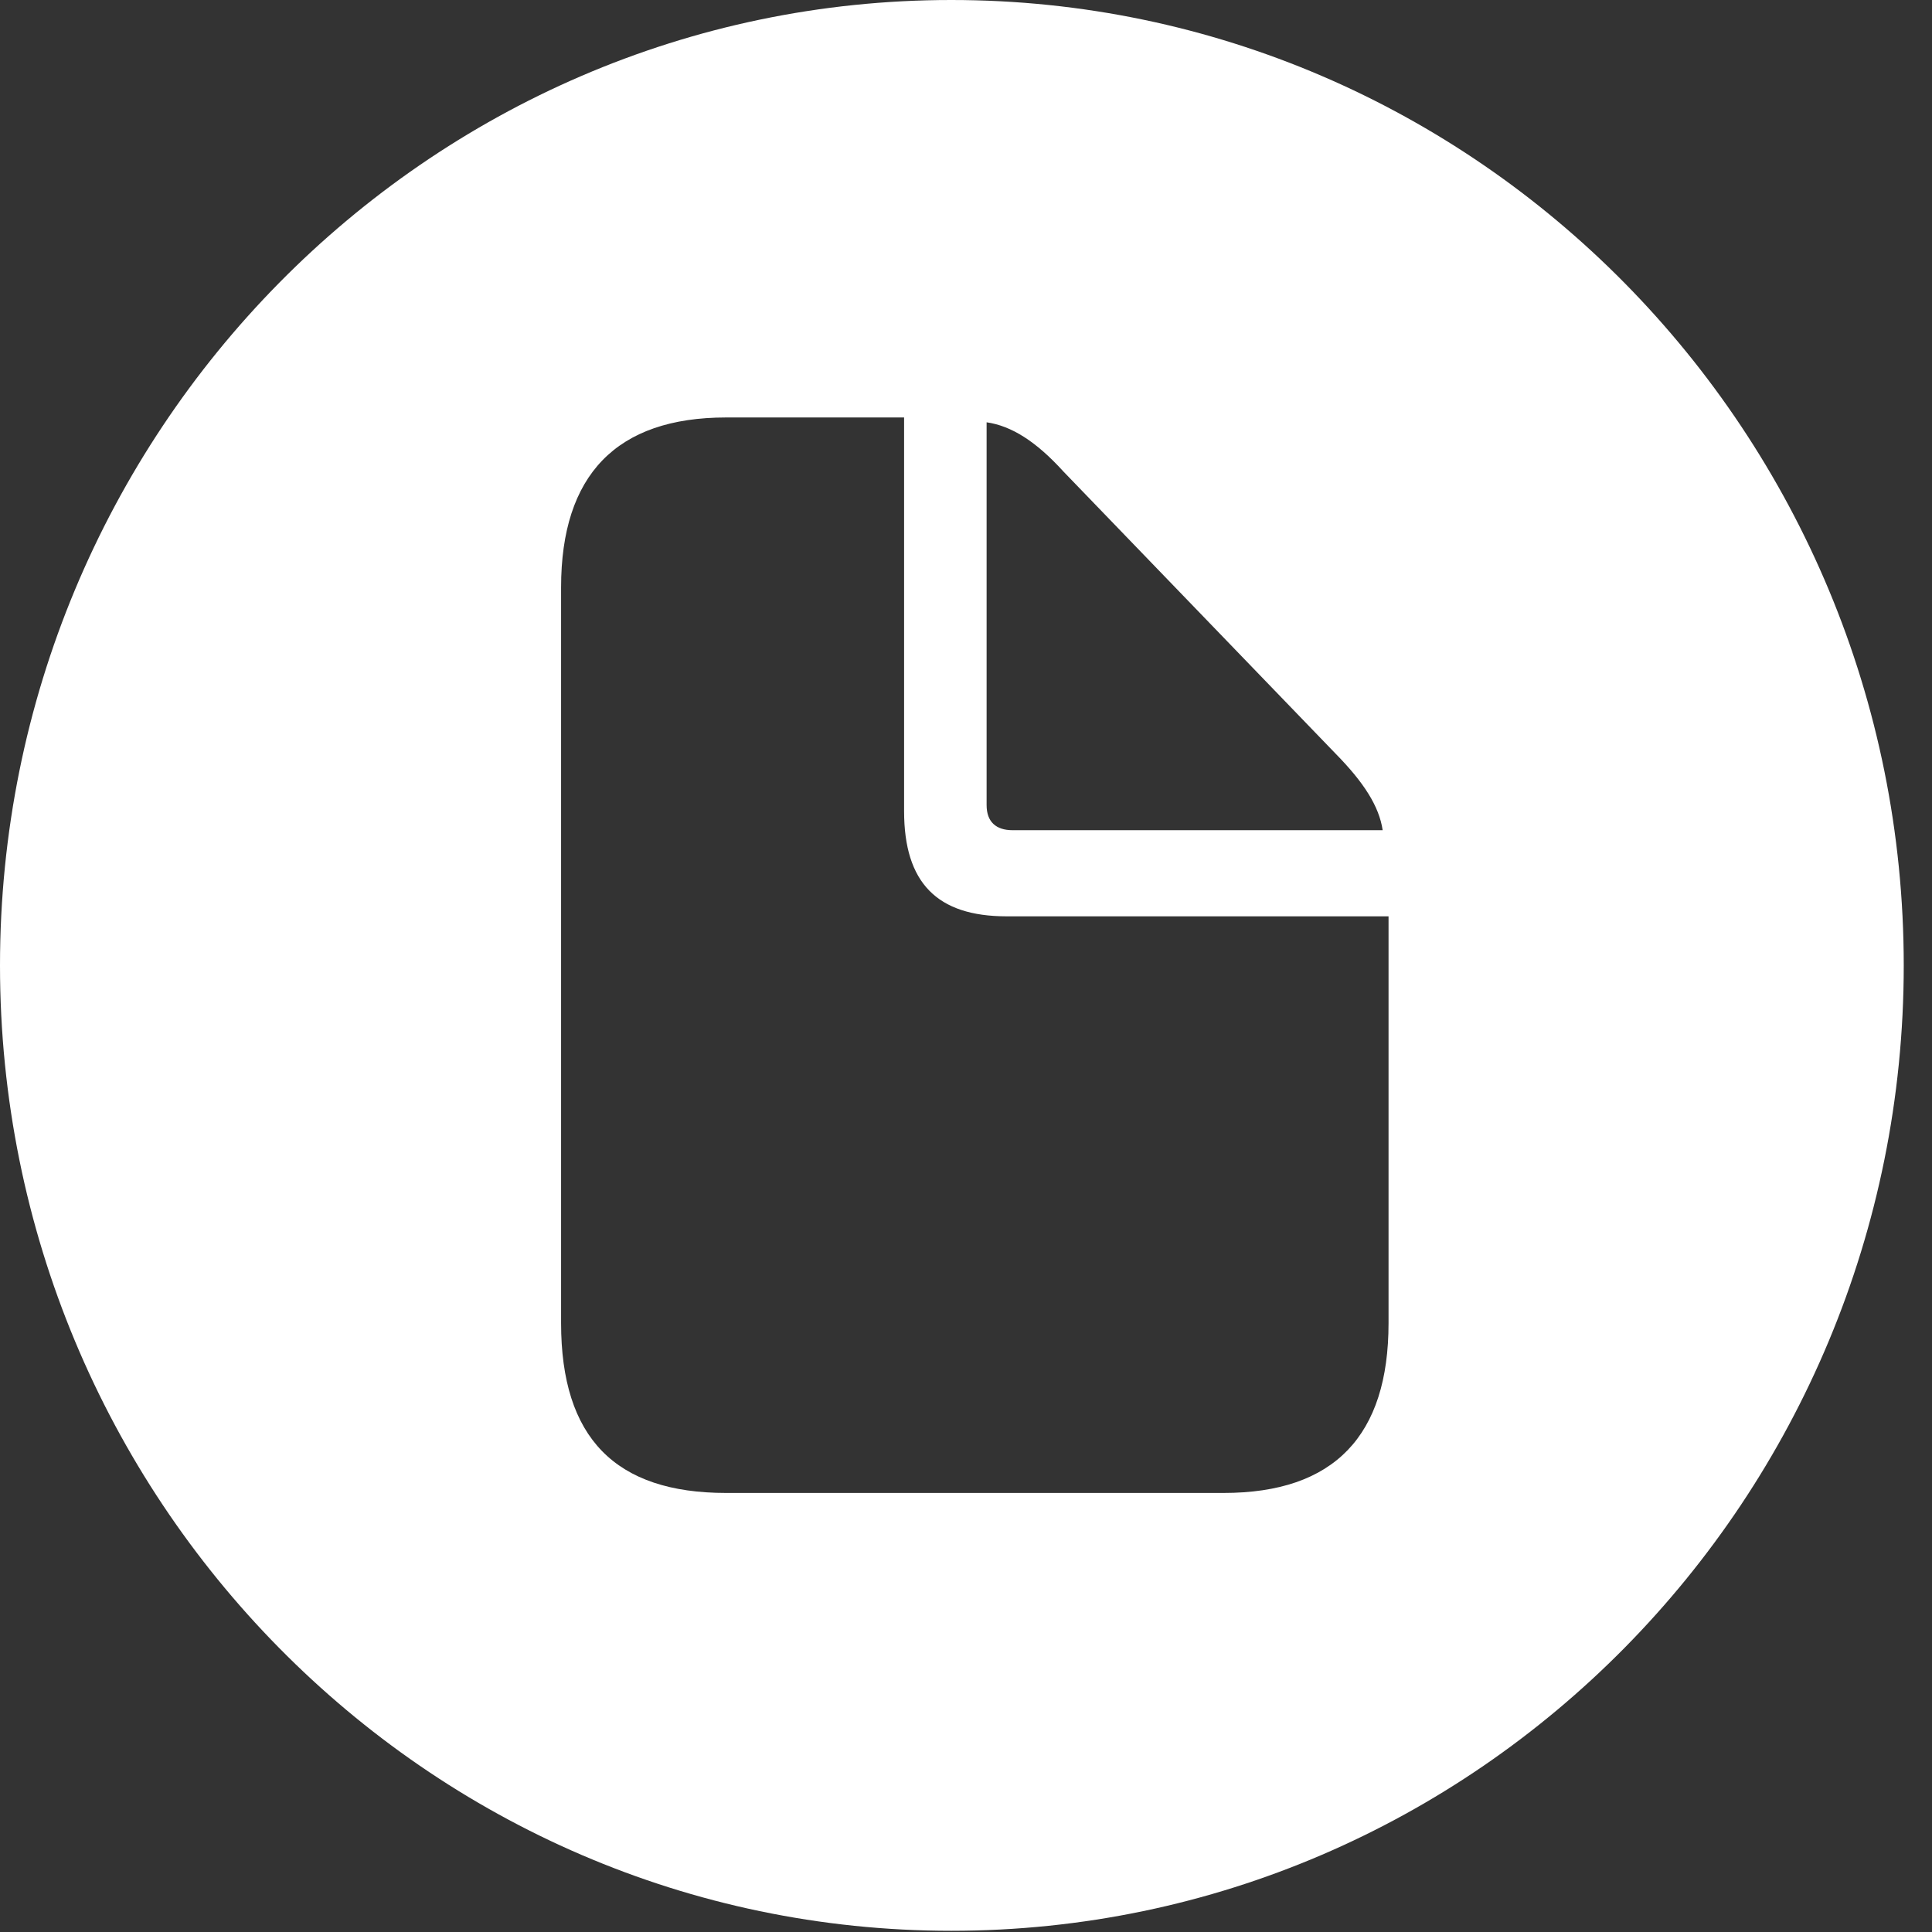 <?xml version="1.0" encoding="UTF-8"?>
<svg width="24px" height="24px" viewBox="0 0 24 24" version="1.1" xmlns="http://www.w3.org/2000/svg" xmlns:xlink="http://www.w3.org/1999/xlink">
    <rect x="0" y="0" width="24" height="24" fill="#333333" stroke="none"/>
    <title>document.circle.fill</title>
    <g id="document.circle.fill" stroke="none" fill="none" fill-rule="evenodd" stroke-width="1">
        <g id="Group">
            <rect id="Rectangle" fill="#000000" fill-rule="nonzero" opacity="0" x="0" y="0" width="24" height="24"></rect>
            <path d="M23.649,11.993 C23.649,18.606 18.348,23.985 11.817,23.985 C5.301,23.985 0,18.606 0,11.993 C0,5.38 5.301,0 11.817,0 C18.348,0 23.649,5.38 23.649,11.993 Z M9.02,5.186 C7.658,5.186 6.97,5.9 6.97,7.297 L6.97,16.436 C6.97,17.862 7.644,18.546 9.02,18.546 L15.2,18.546 C16.576,18.546 17.249,17.833 17.249,16.436 L17.249,11.383 L12.505,11.383 C11.641,11.383 11.231,10.967 11.231,10.076 L11.231,5.186 L9.02,5.186 Z M12.256,10.001 C12.256,10.209 12.373,10.313 12.578,10.313 L17.176,10.313 C17.132,10.016 16.942,9.719 16.591,9.362 L13.208,5.855 C12.871,5.484 12.564,5.29 12.256,5.246 L12.256,10.001 Z" id="Shape" fill="#FFFFFF" fill-rule="nonzero"></path>
        </g>
    </g>
</svg>
